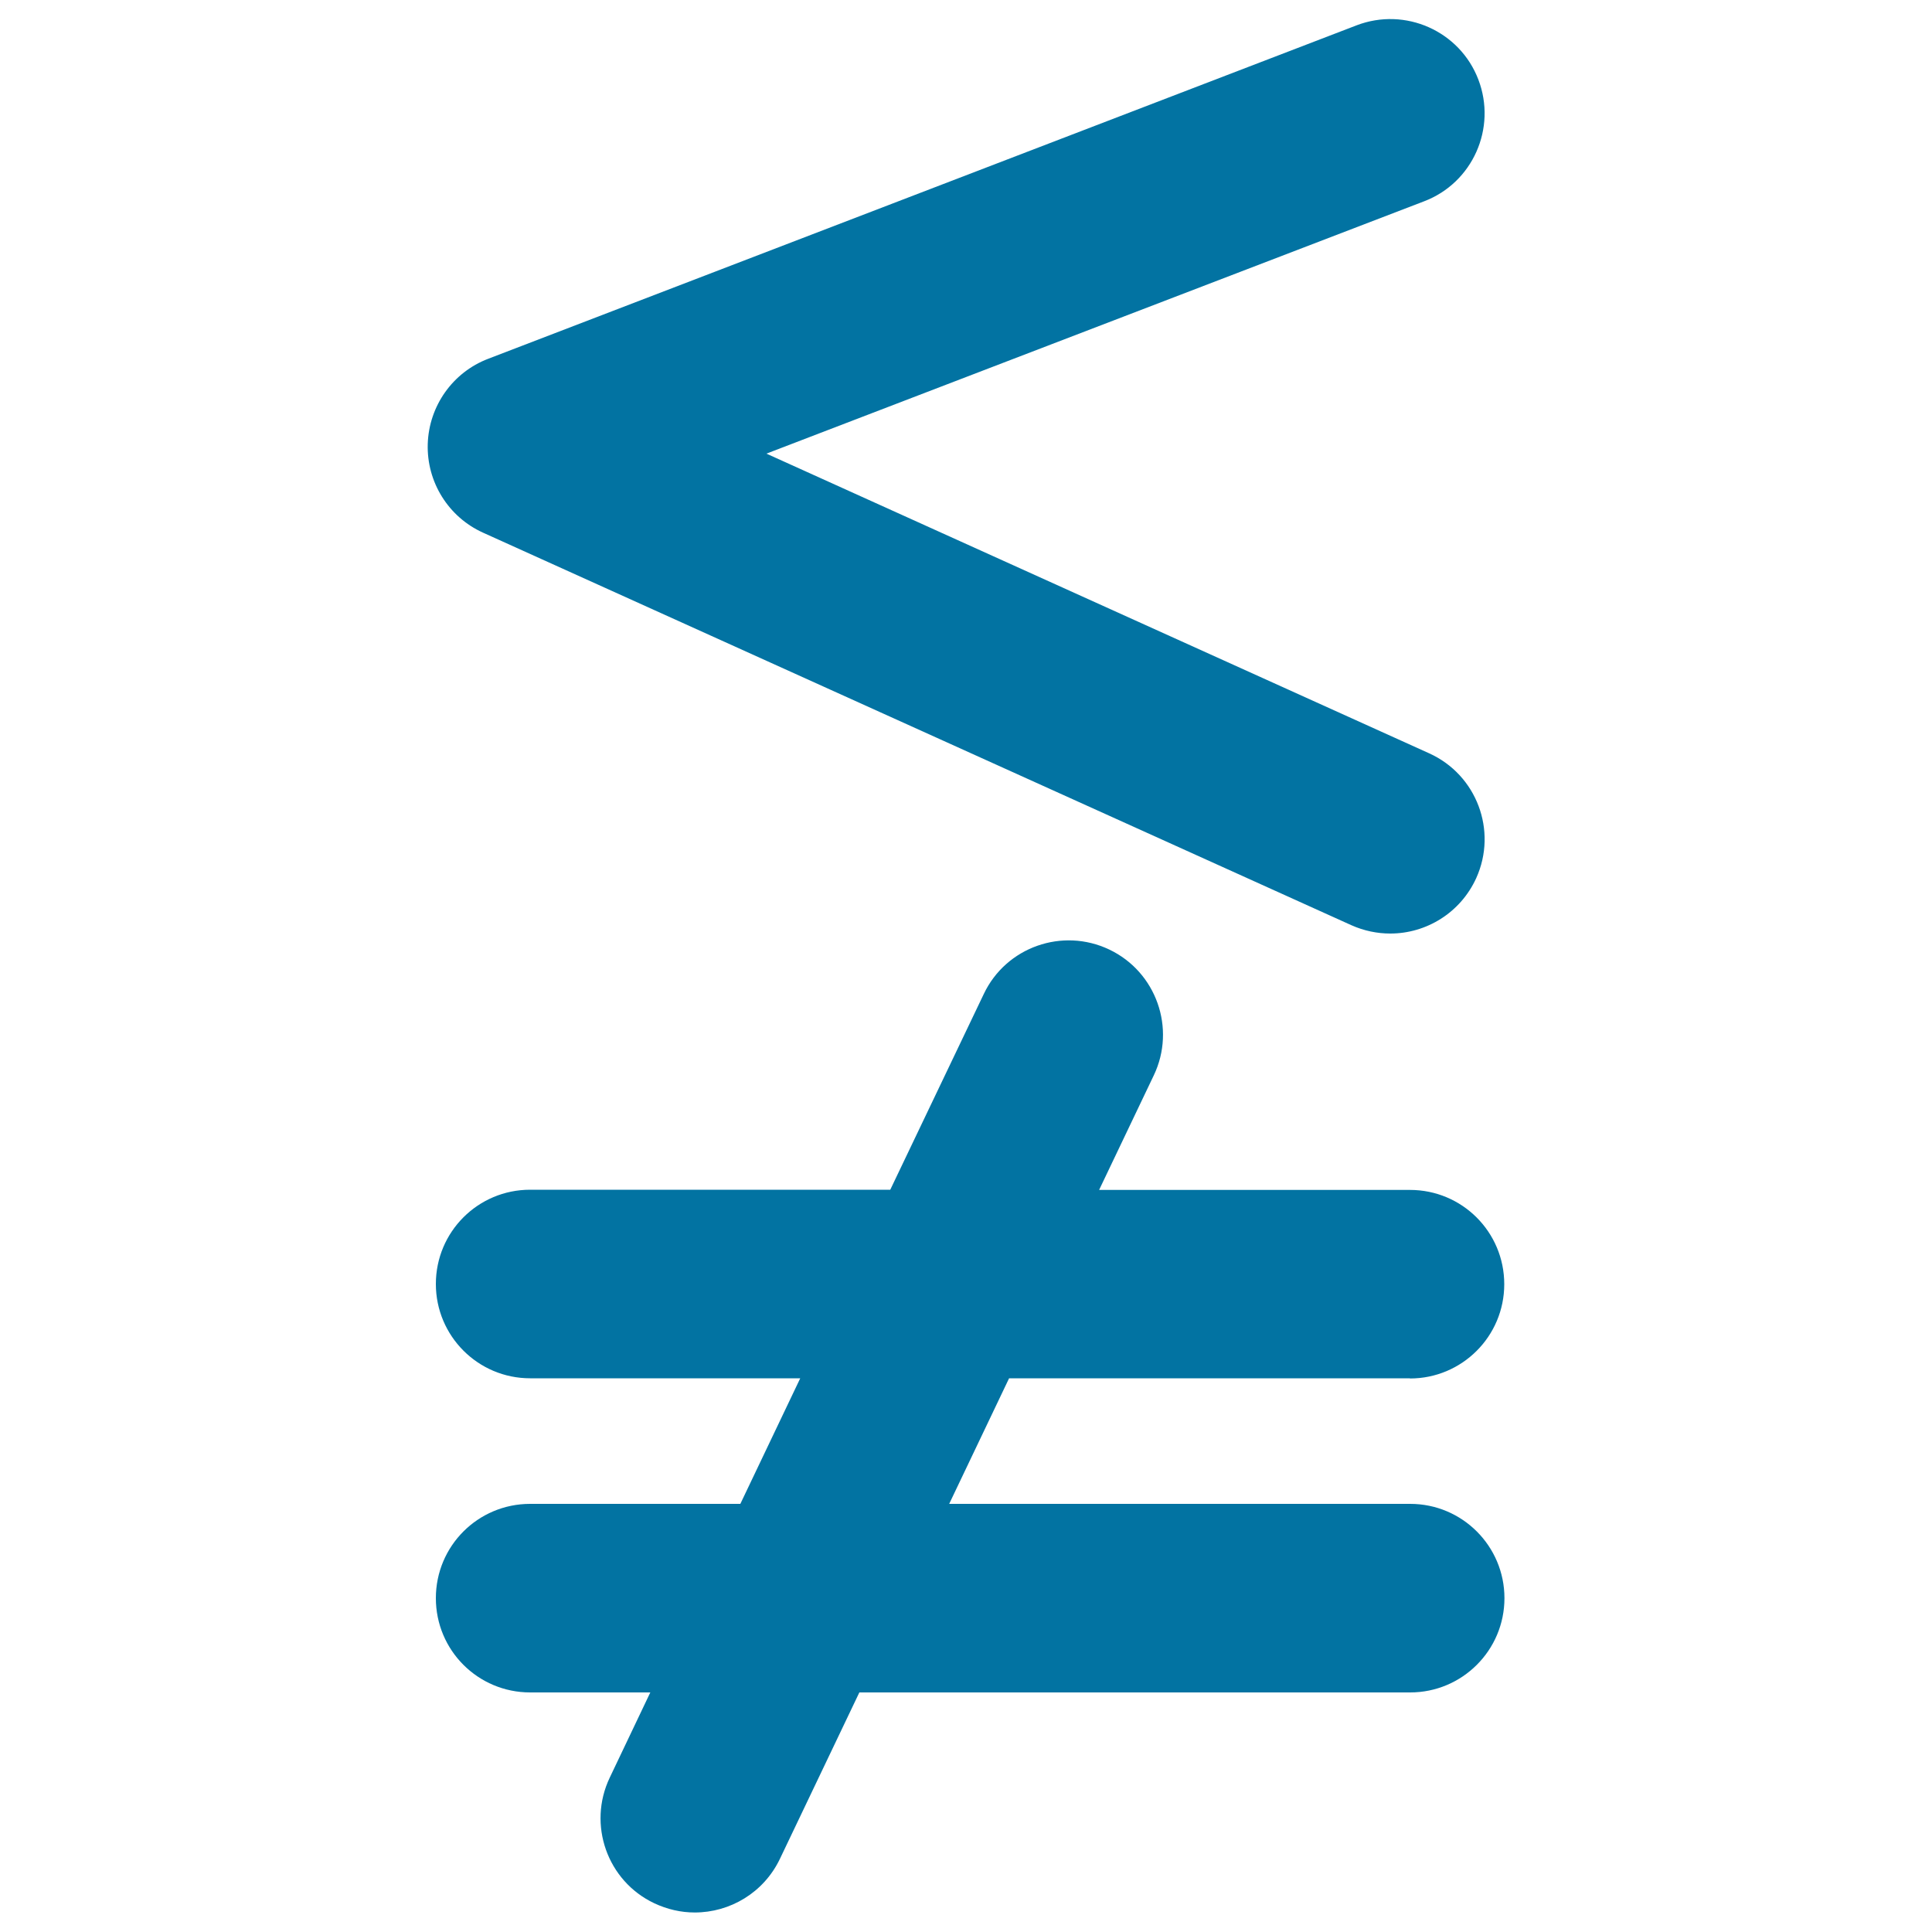 <svg xmlns="http://www.w3.org/2000/svg" viewBox="0 0 1000 1000" style="fill:#0273a2">
<title>Less Than But Not Equal To Mathematical Symbol SVG icon</title>
<g><g><path d="M729.8,713.5c26.9,0,48.8-21.8,48.8-48.8c0-27-21.8-48.8-48.8-48.8H568.9l28.3-59.3c11.6-24.3,1.3-53.5-23-65.1c-24.3-11.6-53.5-1.3-65,23l-48.4,101.3H274.4c-27,0-48.8,21.8-48.8,48.8c0,26.9,21.8,48.8,48.8,48.8h139.8l-31,65H274.4c-27,0-48.8,21.8-48.8,48.8s21.8,48.8,48.8,48.8h62.2l-21,44.1c-11.6,24.3-1.3,53.5,23,65c6.8,3.2,13.9,4.8,21,4.8c18.2,0,35.7-10.2,44.1-27.8l41.1-86.1h285.1c26.9,0,48.8-21.8,48.8-48.8c0-26.9-21.8-48.8-48.8-48.8H491.3l31-65H729.8z"/><path d="M250,275.7l449.5,203.2c6.5,2.9,13.4,4.3,20.1,4.3c18.6,0,36.3-10.7,44.5-28.7c11.1-24.6,0.2-53.5-24.4-64.6l-343-155.1l340.4-130.6c25.2-9.6,37.7-37.9,28.1-63c-9.6-25.2-37.9-37.7-63-28.1L252.7,185.7c-18.4,7-30.7,24.5-31.3,44.1C220.8,249.5,232.1,267.6,250,275.7z"/></g></g>
</svg>